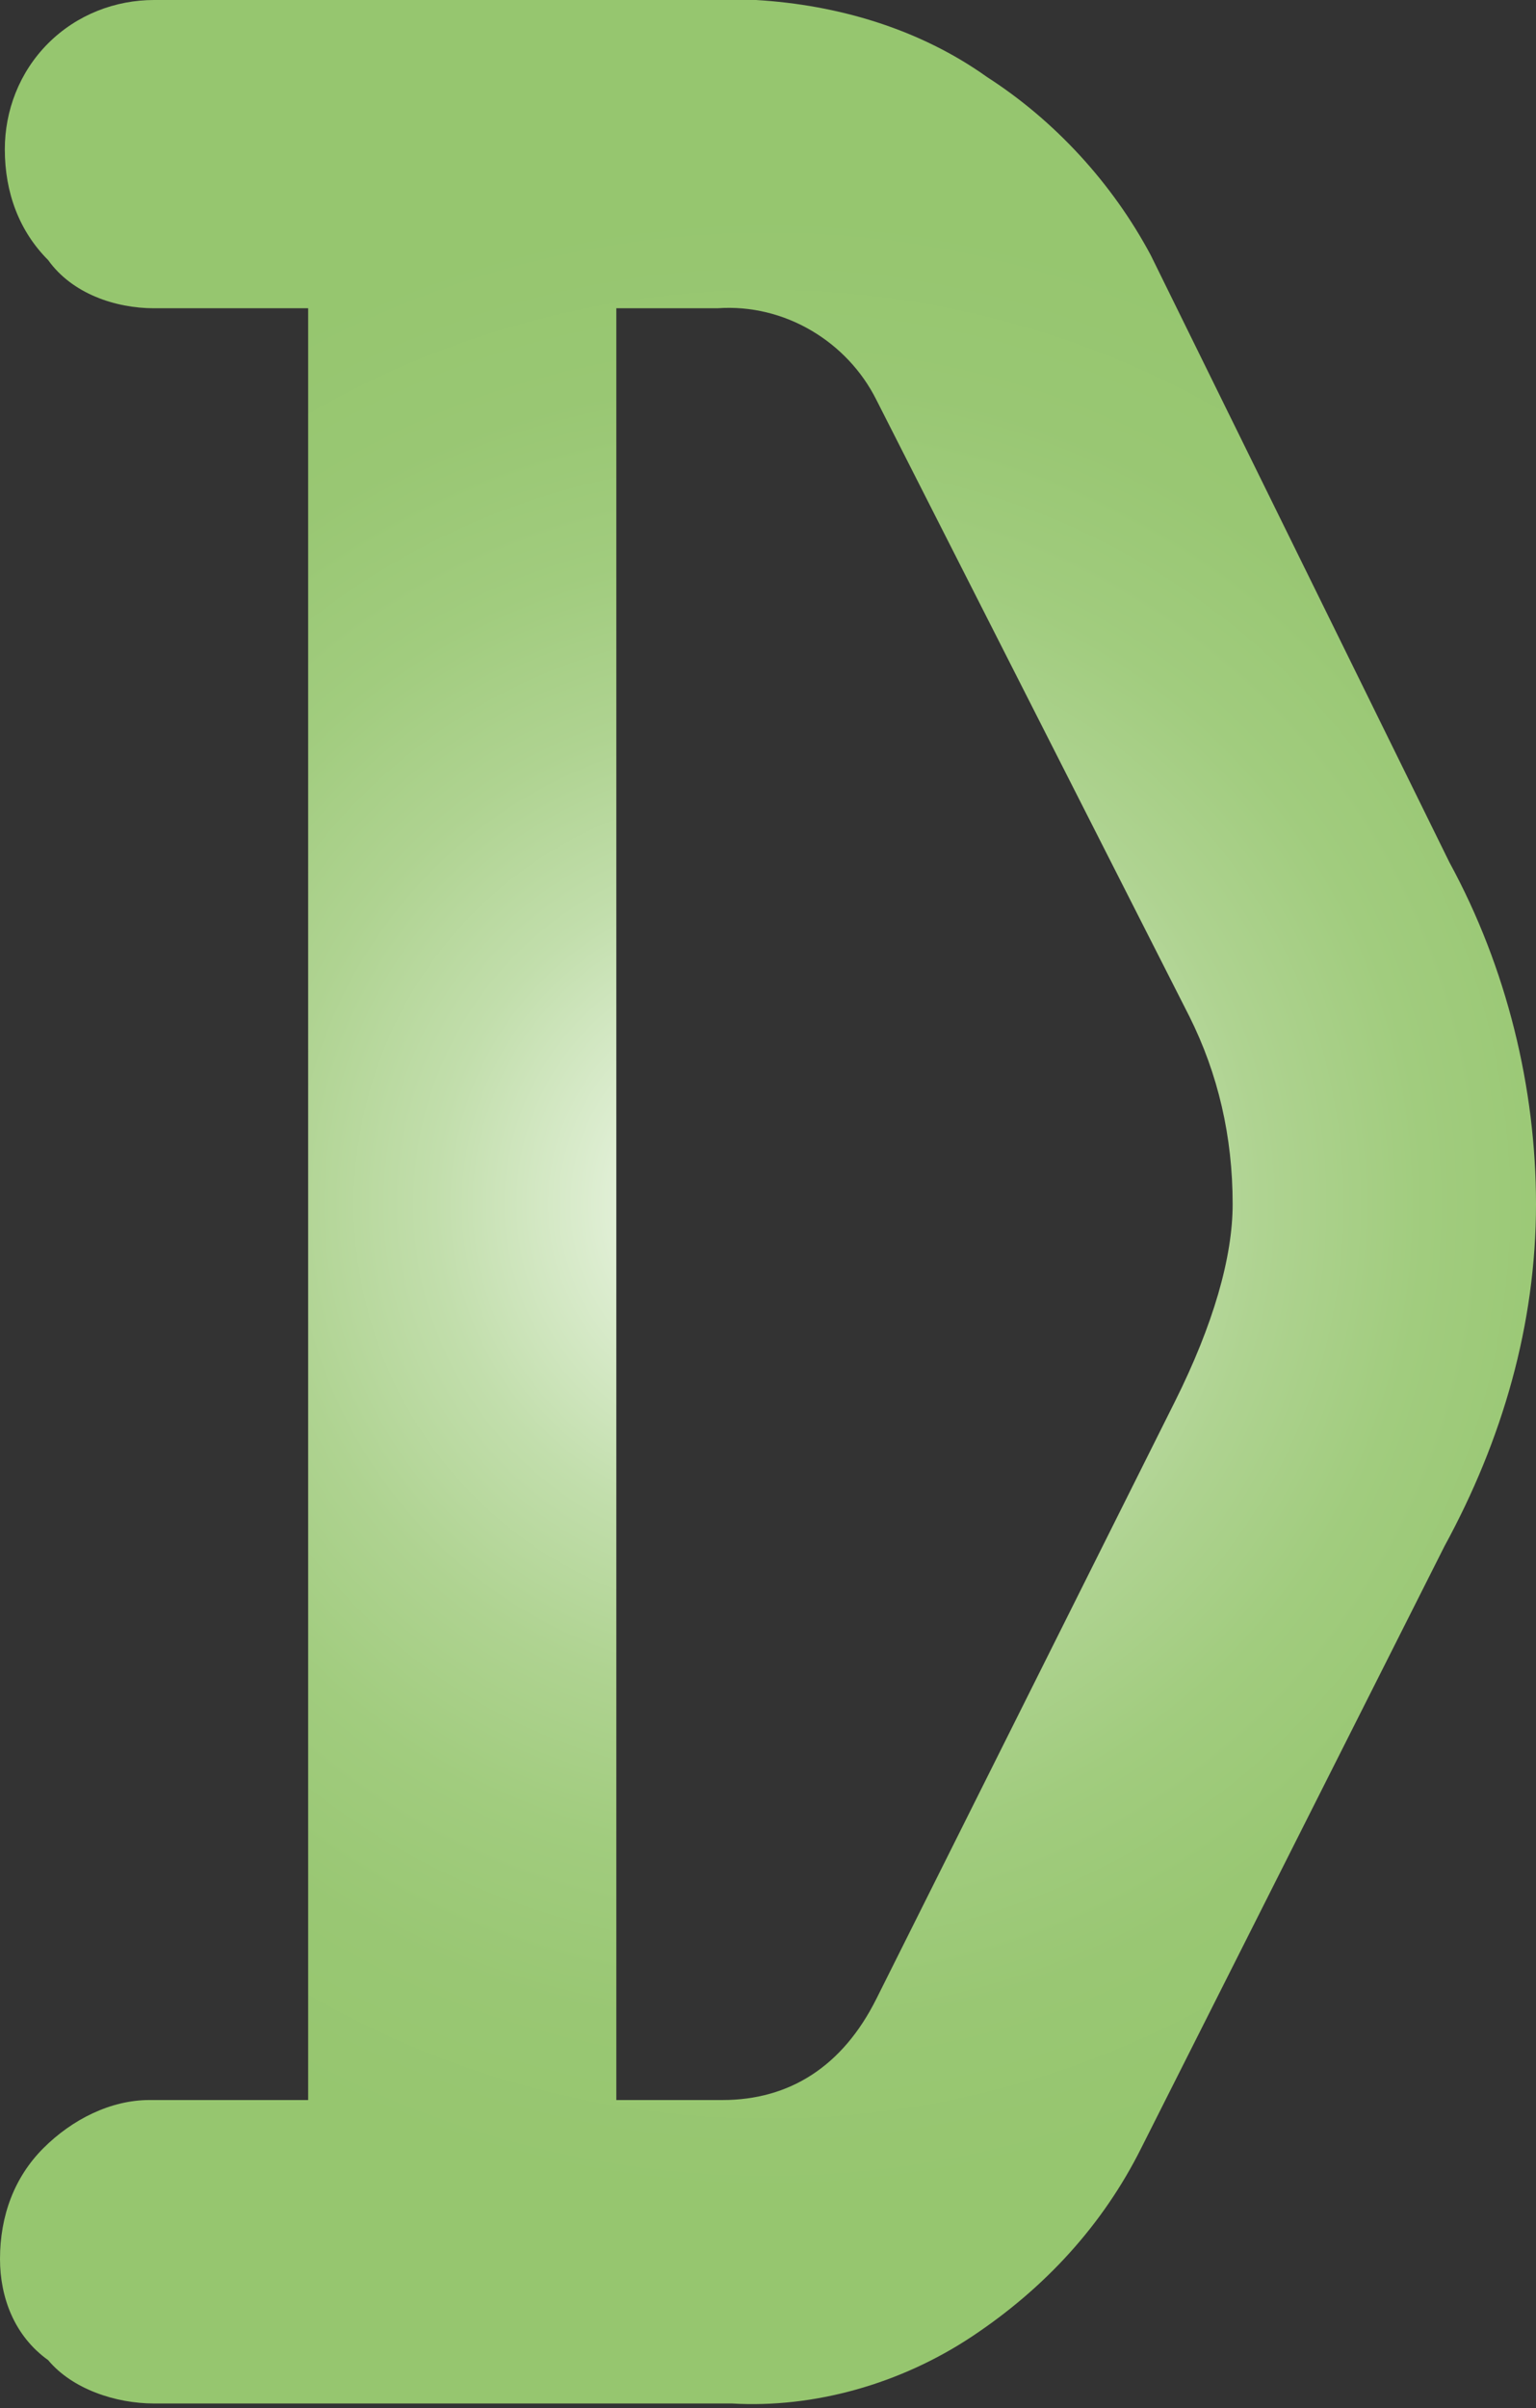<svg xmlns="http://www.w3.org/2000/svg" xml:space="preserve" id="Layer_1" x="0" y="0" style="enable-background:new 0 0 31.9 50" version="1.1" viewBox="0 0 31.9 50"><rect x="0" y="0" width="31.9" height="50" fill="#333333" stroke="none"/><style type="text/css">.st0{fill:url(#SVGID_1_)}</style><radialGradient id="SVGID_1_" cx="53.948" cy="759.03" r="20.968" gradientTransform="translate(-38 -734.03)" gradientUnits="userSpaceOnUse"><stop offset="0" style="stop-color:#fff"/><stop offset=".02" style="stop-color:#fafcf8"/><stop offset=".18" style="stop-color:#dbecce"/><stop offset=".33" style="stop-color:#c2deac"/><stop offset=".49" style="stop-color:#afd391"/><stop offset=".65" style="stop-color:#a1cc7e"/><stop offset=".82" style="stop-color:#99c773"/><stop offset=".99" style="stop-color:#96c66f"/></radialGradient><path d="M3.2 0h12.5c1.7.1 3.4.6 4.8 1.6 1.4.9 2.6 2.2 3.4 3.7l6.2 12.6c1.2 2.2 1.8 4.7 1.8 7.1 0 2.5-.7 4.9-1.9 7.1l-6.3 12.5c-.8 1.6-2 2.9-3.5 3.9s-3.3 1.5-5 1.4h-12c-.8 0-1.7-.3-2.2-.9-.7-.5-1-1.3-1-2.1 0-.9.3-1.7.9-2.3.6-.6 1.4-1 2.2-1h3.3V6.4H3.2c-.8 0-1.7-.3-2.2-1C.4 4.8.1 4 .1 3.1c0-.8.3-1.6.9-2.2C1.6.3 2.4 0 3.2 0zm9.6 6.4v37.2H15c1.4 0 2.5-.7 3.2-2.1l6.2-12.4c.8-1.6 1.2-3 1.2-4.1 0-1.4-.3-2.7-.9-3.9L18.2 8.3c-.6-1.2-1.9-2-3.3-1.9h-2.1z" class="st0"/></svg>